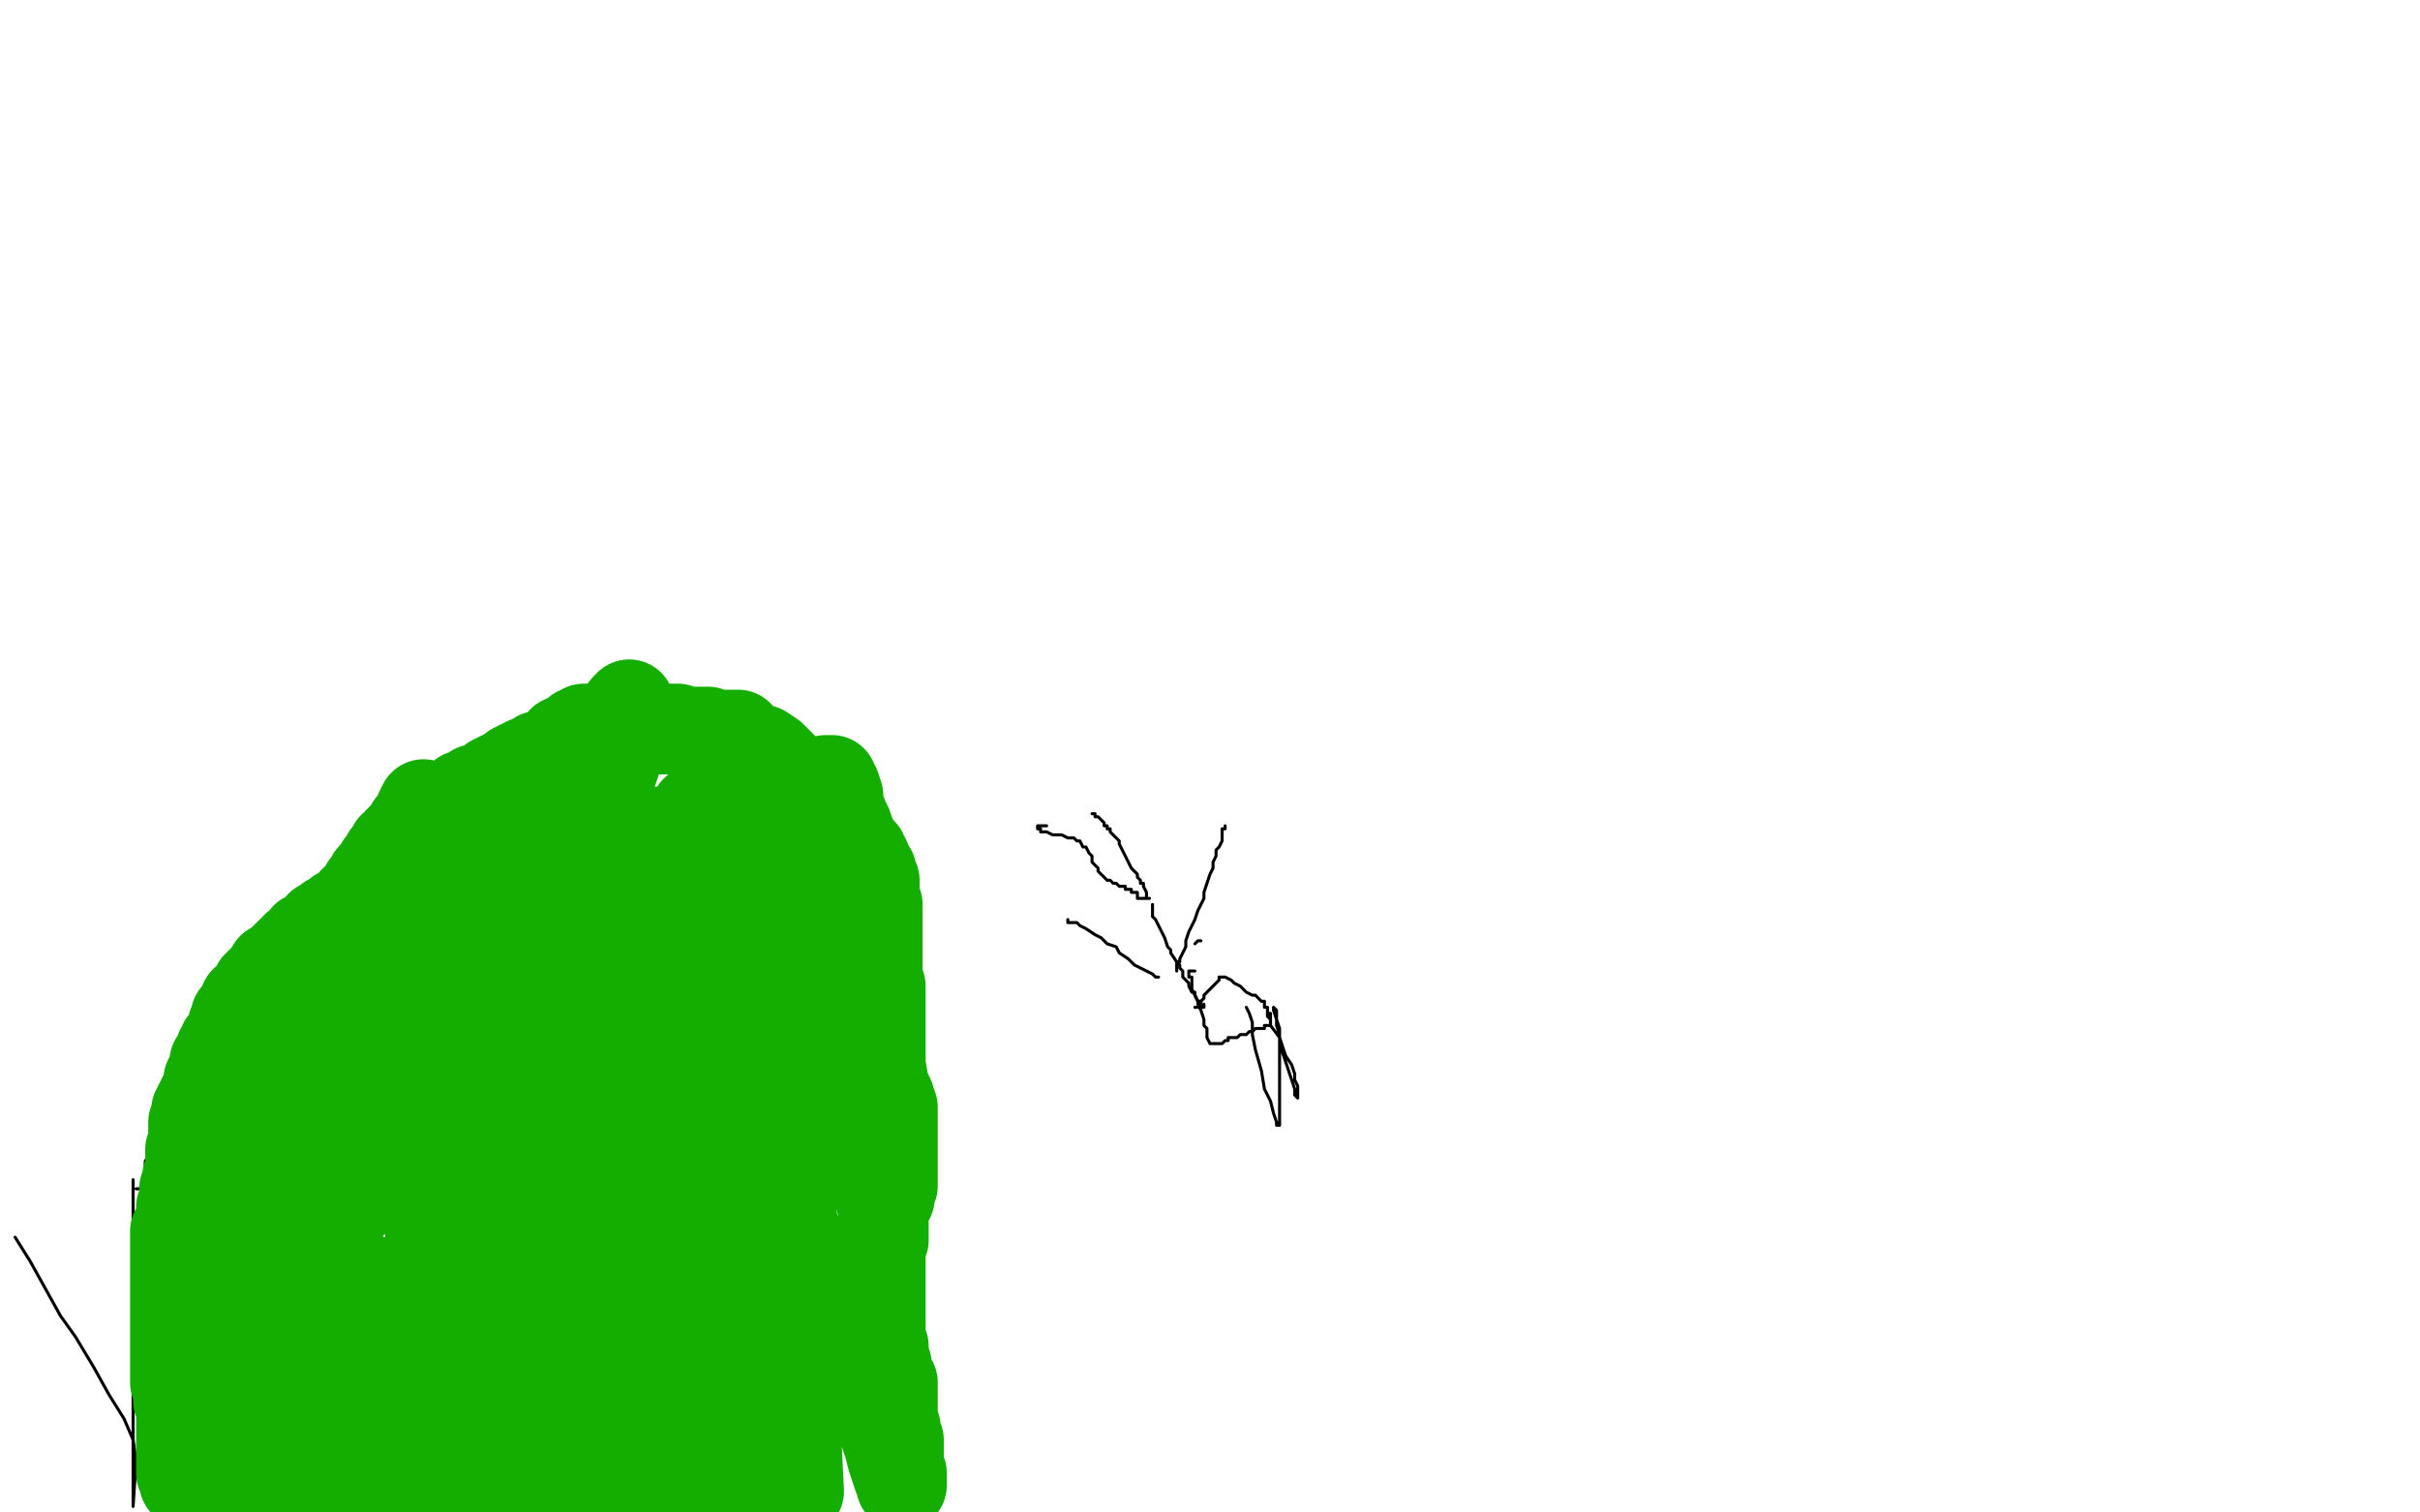 <?xml version="1.0" standalone="no"?>
<!DOCTYPE svg PUBLIC "-//W3C//DTD SVG 1.1//EN"
"http://www.w3.org/Graphics/SVG/1.1/DTD/svg11.dtd">

<svg width="800" height="500" version="1.1" xmlns="http://www.w3.org/2000/svg" xmlns:xlink="http://www.w3.org/1999/xlink" style="stroke-antialiasing: false"><desc>This SVG has been created on https://colorillo.com/</desc><rect x='0' y='0' width='800' height='500' style='fill: rgb(255,255,255); stroke-width:0' /><polyline points="48,390 48,387 48,384 49,382 50,379 50,376 51,374 51,372 51,371 52,369 53,367 54,366 54,364 54,362" style="fill: none; stroke: #000000; stroke-width: 1; stroke-linejoin: round; stroke-linecap: round; stroke-antialiasing: false; stroke-antialias: 0; opacity: 1.0"/>
<polyline points="45,393 46,393 46,393 47,393 47,393 47,392 47,392 48,390 48,390" style="fill: none; stroke: #000000; stroke-width: 1; stroke-linejoin: round; stroke-linecap: round; stroke-antialiasing: false; stroke-antialias: 0; opacity: 1.0"/>
<polyline points="54,362 55,362 56,360 56,358 57,357 59,354 59,353 60,351 62,348 62,346 63,345 64,342 65,340 66,338" style="fill: none; stroke: #000000; stroke-width: 1; stroke-linejoin: round; stroke-linecap: round; stroke-antialiasing: false; stroke-antialias: 0; opacity: 1.0"/>
<polyline points="99,301 101,299 103,297 105,295 106,292 107,291 108,289 110,287 111,286 112,284 113,282 114,281 116,278" style="fill: none; stroke: #000000; stroke-width: 1; stroke-linejoin: round; stroke-linecap: round; stroke-antialiasing: false; stroke-antialias: 0; opacity: 1.0"/>
<polyline points="66,338 68,336 68,333 71,330 73,328 75,324 78,322 81,318 85,314 87,312 91,308 94,307 97,304 99,301" style="fill: none; stroke: #000000; stroke-width: 1; stroke-linejoin: round; stroke-linecap: round; stroke-antialiasing: false; stroke-antialias: 0; opacity: 1.0"/>
<polyline points="116,278 118,276 118,274 120,273 121,271 122,270 123,268 124,267 126,265 127,264 129,263 130,262 131,260 133,259 135,258 136,258 137,257 140,256 142,255 144,254 146,253 147,253 148,251 150,251 152,250 153,249 154,249 156,248 158,248 159,246 161,246 163,246 164,246 165,245 166,245 167,245 168,245 170,245 171,244 173,243 174,242 176,242 178,241 178,240 179,240 180,240 181,240" style="fill: none; stroke: #000000; stroke-width: 1; stroke-linejoin: round; stroke-linecap: round; stroke-antialiasing: false; stroke-antialias: 0; opacity: 1.0"/>
<polyline points="201,237 203,236 204,236 205,236 205,235 206,235 207,235" style="fill: none; stroke: #000000; stroke-width: 1; stroke-linejoin: round; stroke-linecap: round; stroke-antialiasing: false; stroke-antialias: 0; opacity: 1.0"/>
<polyline points="181,240 183,240 185,240 187,240 188,240 189,240 191,239 193,239 195,239 196,238 198,238 200,238 201,237" style="fill: none; stroke: #000000; stroke-width: 1; stroke-linejoin: round; stroke-linecap: round; stroke-antialiasing: false; stroke-antialias: 0; opacity: 1.0"/>
<polyline points="207,235 208,235 209,235 210,235 211,235 212,235 213,235 214,235 215,235" style="fill: none; stroke: #000000; stroke-width: 1; stroke-linejoin: round; stroke-linecap: round; stroke-antialiasing: false; stroke-antialias: 0; opacity: 1.0"/>
<polyline points="223,237 224,238 225,238 226,239 228,239 229,240 232,241 233,241" style="fill: none; stroke: #000000; stroke-width: 1; stroke-linejoin: round; stroke-linecap: round; stroke-antialiasing: false; stroke-antialias: 0; opacity: 1.0"/>
<polyline points="215,235 216,235 217,235 218,235 219,235 221,236 222,237 223,237" style="fill: none; stroke: #000000; stroke-width: 1; stroke-linejoin: round; stroke-linecap: round; stroke-antialiasing: false; stroke-antialias: 0; opacity: 1.0"/>
<polyline points="233,241 234,241 235,241 235,242 236,243 237,244 238,245 240,247 243,248 245,250 246,251 248,251 249,253 251,253 255,255 259,256 261,257 264,257 267,257 268,257 269,257 271,257 272,257 273,257 274,257 274,258 276,259 277,261 280,262 281,263 283,265 284,265 284,266 286,267 287,268 288,268 289,269 290,269 290,270 291,270" style="fill: none; stroke: #000000; stroke-width: 1; stroke-linejoin: round; stroke-linecap: round; stroke-antialiasing: false; stroke-antialias: 0; opacity: 1.0"/>
<polyline points="297,276 297,277 297,278 297,279 297,280 297,281 297,282 297,283 297,284 297,285 297,286" style="fill: none; stroke: #000000; stroke-width: 1; stroke-linejoin: round; stroke-linecap: round; stroke-antialiasing: false; stroke-antialias: 0; opacity: 1.0"/>
<polyline points="291,270 292,271 293,271 294,272 295,273 297,275 297,276" style="fill: none; stroke: #000000; stroke-width: 1; stroke-linejoin: round; stroke-linecap: round; stroke-antialiasing: false; stroke-antialias: 0; opacity: 1.0"/>
<polyline points="297,286 297,288 297,289 297,291 297,292 297,293 297,295 297,296 297,297 297,298 297,299 297,300 297,301 297,302 297,304 297,305 298,305 298,306 298,307 298,308 298,309" style="fill: none; stroke: #000000; stroke-width: 1; stroke-linejoin: round; stroke-linecap: round; stroke-antialiasing: false; stroke-antialias: 0; opacity: 1.0"/>
<polyline points="298,319 298,320 299,321 299,323 299,324 299,325 299,326 299,327 299,328 299,329" style="fill: none; stroke: #000000; stroke-width: 1; stroke-linejoin: round; stroke-linecap: round; stroke-antialiasing: false; stroke-antialias: 0; opacity: 1.0"/>
<polyline points="298,309 298,310 298,311 298,312 298,314 298,315 298,316 298,317 298,318 298,319" style="fill: none; stroke: #000000; stroke-width: 1; stroke-linejoin: round; stroke-linecap: round; stroke-antialiasing: false; stroke-antialias: 0; opacity: 1.0"/>
<polyline points="299,329 299,330 299,331 299,332 299,333 299,334 300,336 300,339 300,342 300,344 300,346 300,348 300,351" style="fill: none; stroke: #000000; stroke-width: 1; stroke-linejoin: round; stroke-linecap: round; stroke-antialiasing: false; stroke-antialias: 0; opacity: 1.0"/>
<polyline points="300,371 300,372 300,373 300,374 300,376 300,377 300,379 300,380 300,382 300,384 300,385 300,387 300,389 300,390" style="fill: none; stroke: #000000; stroke-width: 1; stroke-linejoin: round; stroke-linecap: round; stroke-antialiasing: false; stroke-antialias: 0; opacity: 1.0"/>
<polyline points="300,351 300,353 300,356 300,358 300,360 300,361 300,363 300,365 300,366 300,367 300,368 300,369 300,371" style="fill: none; stroke: #000000; stroke-width: 1; stroke-linejoin: round; stroke-linecap: round; stroke-antialiasing: false; stroke-antialias: 0; opacity: 1.0"/>
<polyline points="300,390 300,391 300,392 300,394 300,395 300,396 300,397 300,398 300,400 300,402 300,403 300,405 300,406" style="fill: none; stroke: #000000; stroke-width: 1; stroke-linejoin: round; stroke-linecap: round; stroke-antialiasing: false; stroke-antialias: 0; opacity: 1.0"/>
<polyline points="300,419 300,421 299,423 298,424 298,426 297,427 297,428 297,430 297,431 297,432 297,434 296,435 296,436" style="fill: none; stroke: #000000; stroke-width: 1; stroke-linejoin: round; stroke-linecap: round; stroke-antialiasing: false; stroke-antialias: 0; opacity: 1.0"/>
<polyline points="300,406 300,408 300,409 300,410 300,411 300,412 300,413 300,414 300,415 300,416 300,418 300,419" style="fill: none; stroke: #000000; stroke-width: 1; stroke-linejoin: round; stroke-linecap: round; stroke-antialiasing: false; stroke-antialias: 0; opacity: 1.0"/>
<polyline points="296,436 296,437 295,437 295,438 295,439 295,440 295,441 295,442 295,443 295,444 295,445 295,446 294,448 294,453 293,455 293,457 293,458 293,461 293,463 293,464 293,465 293,467 293,468 293,469 293,470 293,471 293,473 293,474 293,475 293,476 293,477 293,478 293,479 293,480 293,482 293,483 293,484 293,485 293,486 293,487 293,488 294,488 294,489 294,490 294,491 294,492 294,493 294,494 294,495 294,496 294,497 294,498" style="fill: none; stroke: #000000; stroke-width: 1; stroke-linejoin: round; stroke-linecap: round; stroke-antialiasing: false; stroke-antialias: 0; opacity: 1.0"/>
<polyline points="44,390 44,391 44,391 44,393 44,393 44,395 44,395 44,396 44,396 44,397 44,397 44,398 44,398 44,399 44,399 44,400 44,400 44,401 44,403 44,404 44,405 44,407 44,409 44,410 44,412 44,414 44,415 44,416 44,419" style="fill: none; stroke: #000000; stroke-width: 1; stroke-linejoin: round; stroke-linecap: round; stroke-antialiasing: false; stroke-antialias: 0; opacity: 1.0"/>
<polyline points="44,434 44,435 44,436 44,438 44,439 44,440 44,441 44,442 44,443 44,444 44,445 44,447 44,448" style="fill: none; stroke: #000000; stroke-width: 1; stroke-linejoin: round; stroke-linecap: round; stroke-antialiasing: false; stroke-antialias: 0; opacity: 1.0"/>
<polyline points="44,419 44,420 44,421 44,422 44,424 44,425 44,426 44,428 44,430 44,431 44,432 44,433 44,434" style="fill: none; stroke: #000000; stroke-width: 1; stroke-linejoin: round; stroke-linecap: round; stroke-antialiasing: false; stroke-antialias: 0; opacity: 1.0"/>
<polyline points="44,448 44,449 44,450 44,451 44,452 44,454 44,455 44,456 44,457 44,459 44,460 44,462" style="fill: none; stroke: #000000; stroke-width: 1; stroke-linejoin: round; stroke-linecap: round; stroke-antialiasing: false; stroke-antialias: 0; opacity: 1.0"/>
<polyline points="44,473 44,475 44,476 44,477 44,478 44,479 44,480" style="fill: none; stroke: #000000; stroke-width: 1; stroke-linejoin: round; stroke-linecap: round; stroke-antialiasing: false; stroke-antialias: 0; opacity: 1.0"/>
<polyline points="44,462 44,464 44,465 44,466 44,467 44,468 44,469 44,470 44,471 44,472 44,473" style="fill: none; stroke: #000000; stroke-width: 1; stroke-linejoin: round; stroke-linecap: round; stroke-antialiasing: false; stroke-antialias: 0; opacity: 1.0"/>
<polyline points="44,480 44,481 44,483 44,485 44,487 44,488 44,489 44,490 44,491 44,492 44,493 44,494 44,496 44,498 45,483 44,476 41,469 36,461 31,452 25,442 20,435 15,426 10,417 5,409" style="fill: none; stroke: #000000; stroke-width: 1; stroke-linejoin: round; stroke-linecap: round; stroke-antialiasing: false; stroke-antialias: 0; opacity: 1.0"/>
<polyline points="157,286 157,288 157,288 157,289 157,289 157,290 157,290 156,292 156,292 155,292 155,292 155,294 155,294 155,295 155,295 155,296 155,296 155,297 155,297 154,297 154,297 154,299 154,299 153,299 153,299 153,300 153,300 153,301 153,302 153,304 152,304 152,306 151,307 151,309 150,311 149,313 149,314 149,315 149,317 149,318 149,320 148,321 148,322 148,324 147,325 146,327 146,328 146,330 146,331 146,333 145,334 144,334 144,336 144,337 144,338 143,340 143,341 142,343 142,344 142,346 141,347 141,348 140,349 140,350 140,352 139,354 139,355 139,356 139,357 138,359 137,361 137,362 136,363 136,364 135,366 134,368 133,370 133,371 132,372 131,374 130,376 130,377 128,379 127,381 126,383 123,387 122,388 120,391 119,394 117,396 116,398 112,402 110,405 107,408 105,409 101,413 99,414 97,418 94,420 93,422 91,426 89,428 88,430 86,432 85,433 84,434 84,436 83,436 82,438 81,440 80,441 80,442 79,443 79,444 78,446 78,448 77,448 77,449 76,449 76,450 76,451 76,452 76,453 75,453 75,454 75,455 75,456 75,457 74,458 74,460 73,461 73,462 73,463 73,464 72,465 72,466 72,467 71,468 70,469 70,470 69,471 69,472 68,473 68,475 67,476 66,477 66,479 65,479 64,481 64,482 63,484 62,485 62,486 62,487 61,488 61,489 61,490 61,489 61,488 61,487 60,487 60,486 60,484 60,483 60,482 60,481 60,479 60,478 60,477 60,476 60,475 60,474 60,473 60,472 60,471 60,469 60,468 60,467 60,465 60,464 59,463 59,461 59,460 59,459 59,458 58,457 58,456 58,455 58,454 58,453 58,452 58,451 58,450 58,449 58,448 58,447 58,446 58,445 58,444 58,443 58,442 58,441 58,440 58,439 58,438 58,437 58,436 58,435 58,434 58,433 58,432 58,431 58,430 58,429 58,428 58,427 58,426 58,425 58,424 58,423 58,422 58,421 58,420 58,419 58,418 58,417 58,416 58,415 58,414 58,413 58,412 58,411 58,410 58,409 58,408 58,407 59,407 59,406 59,405 60,404 60,403 60,402 60,401 60,400 60,399 61,399 61,398 61,397 61,396 61,395 61,394 61,393 62,393 62,392 62,391 62,390 62,389 63,389 63,388 63,387 63,386 63,385 63,384 63,383 63,381 63,380 64,380 64,379 64,378 64,377 64,376 64,375 64,374 64,373 64,372 64,371 65,370 65,369 65,368 65,367 66,367 66,366 66,365 67,365 67,364 67,363 68,362 68,361 69,359 69,358 69,357 70,356 70,355 71,354 71,353 71,352 71,351 72,351 72,350 73,350 73,349 73,348 73,347 74,346 74,345 75,345 75,344 76,344 76,343 76,342 77,342 77,340 77,339 78,339 78,338 78,337 78,336 79,336 79,335 80,335 80,334 80,333 81,332 81,331 82,331 83,330 83,329 84,328 85,327 85,326 86,325 87,324 88,323 89,322 90,321 90,320 91,320 92,319 93,319 93,318 94,318 94,317 95,317 95,316 96,316 96,315 97,315 98,314 98,313 99,313 100,312 101,311 101,310 102,310 103,309 104,309 104,308 106,307 106,306 107,306 108,305 109,305 109,304 111,303 112,302 113,302 114,301 115,300 116,300 117,299 117,298 118,298 118,297 119,297 120,295 121,294 121,293 122,293 122,292 123,291 123,290 124,290 125,289 125,288 126,287 126,286 127,285 128,285 128,284 128,283 129,283 129,282 130,282 130,281 130,280 131,280 132,279 132,278 133,278 133,277 134,276 135,276 135,275 136,274 136,273 137,273 137,272 138,271 139,271 140,270 141,270 141,269 142,269 142,268 143,268 144,268 145,268 146,268 147,267 149,266 150,266 151,265 152,265 152,264 153,264 153,263 154,263 155,263 156,263 157,261 159,261 161,260 162,259 163,258 165,257 166,257 167,256 169,256 169,255 170,255 170,254 171,254 172,254 172,253 173,253 174,253 174,252 175,252 176,252 177,251 178,251 178,250 179,250 180,250 181,249 182,249 184,248 185,247 186,247 186,245 188,245 188,244 189,244 190,244 190,243 191,243 191,242 192,242 193,242 193,241 194,241 195,241 196,241 198,241 199,241 200,241 201,241 202,241 203,241 204,241 206,241 207,241 208,241 209,241 210,241 211,241 212,241 213,241 214,241 215,241 216,241 217,241 218,241 219,241 220,241 221,241 222,241 223,241 224,241 226,242 229,242 231,242 233,242 234,242 236,243 237,243 239,243 240,243 241,243 242,243 243,243 244,243 244,244 245,244 248,247 252,248 255,250 257,252 258,253 258,254 259,254 259,255 259,256 260,256 260,257 260,258 260,259 261,259 262,261 262,262 263,264 263,265 264,266 264,267 265,267 265,268 266,268 267,268 268,268 268,267 269,267 269,266 269,265 270,265 270,264 271,264 271,263 271,262 272,261 272,260 272,259 273,259 273,258 274,258 275,258 275,259 276,260 277,263 277,266 279,271 280,273 281,276 282,278 282,280 283,281 284,282 285,282 285,283 285,284 286,284 286,285 286,286 287,287 288,288 288,289 288,290 289,291 289,293 289,294 289,296 289,297 289,298 290,299 290,300 290,302 290,304 290,306 290,308 290,312 290,315 290,318 290,321 290,323 291,326 291,329 291,332 291,336 291,339 291,343 291,348 291,352 292,358 292,362 292,367 292,373 292,377 292,383 292,387 292,391 292,394 292,397 292,400 292,403 292,405 292,408 292,410 291,411 291,413 291,414 291,415 291,416 291,417 291,418 291,420 291,423 291,425 291,428 291,431 291,433 291,437 291,440 291,442 292,445 292,447 292,448 292,450 293,451 293,452 293,453 293,454 294,456 295,457 295,458 295,459 295,460 295,461 295,462 295,464 295,466 295,467 295,469 296,472 296,474 297,476 297,478 297,480 297,483 297,485 297,486 298,487 298,488 298,489 298,490 298,491 298,490 297,488 296,485 295,482 294,478 292,472 292,466 288,460 287,457 285,453 284,451 283,449 281,445 279,442 278,440 275,436 274,434 273,432 272,429 270,426 269,424 268,422 267,419 266,416 265,414 265,411 263,408 262,404 261,400 260,397 260,394 258,390 258,387 257,384 256,381 256,378 256,376 255,373 254,371 254,370 254,369 254,374 254,388 256,402 259,421 262,447 263,473 264,493 262,483 260,470 259,458 257,447 256,437 254,426 253,415 252,404 250,395 249,387 248,380 248,375 247,369 247,365 246,362 245,358 245,356 245,355 244,354 244,355 244,357 244,358 244,359 244,361 244,362 244,364 244,366 244,367 243,368 243,369 243,370 243,371 242,371 244,370 245,370 245,371 246,371 247,371 248,371 249,371 249,370 250,367 250,364 250,361 250,359 250,356 250,352 251,346 253,339 254,332 258,324 260,316 263,309 266,304 269,299 270,294 273,290 274,287 275,285 275,284 276,282 277,281 277,280 277,284 277,288 277,293 277,299 277,306 279,314 281,321 283,328 284,335 287,343 289,349 290,353 291,358 293,361 294,363 294,365 295,366 295,367 295,368 295,369 295,370 295,372 295,374 295,376 295,379 295,382 295,387 295,390 295,392 294,393 294,395 294,396 293,396 292,396 291,396 290,393 288,390 285,385 282,378 279,371 275,362 272,353 269,344 266,334 262,325 260,317 258,309 256,304 255,299 255,297 254,295 254,294 253,294 252,294 251,297 250,301 249,308 248,316 248,326 248,334 248,345 249,356 250,367 251,377 252,388 252,396 253,404 253,411 254,416 254,420 254,422 254,423 255,423 255,422 256,415 256,407 256,396 256,381 256,368 254,353 252,333 249,315 247,301 246,292 246,286 246,283 245,283 244,290 241,300 240,311 236,325 233,340 229,357 225,373 223,387 221,401 220,410 219,419 218,423 218,424 218,425 218,423 218,417 218,406 218,393 218,374 218,354 218,331 218,312 218,297 218,285 218,278 218,275 218,276 218,278 218,282 218,285 218,290 218,298 218,307 217,319 217,331 216,345 216,361 216,376 216,388 216,401 216,411 216,418 216,424 216,425 216,426 216,423 217,416 219,408 221,393 226,374 229,344 232,318 237,291 239,270 241,258 243,249 244,245 244,244 244,246 244,251 241,262 239,272 237,285 233,300 231,316 230,336 227,355 226,370 226,383 226,393 226,396 226,397 226,395 226,389 229,381 231,371 234,358 238,343 242,324 244,310 248,297 250,288 251,279 251,275 251,274 251,273 250,275 248,277 247,280 244,286 241,292 238,297 236,302 235,304 234,305 234,306 234,305 234,301 234,297 234,291 233,285 232,278 231,273 230,269 230,268 229,273 223,284 214,301 202,327 187,357 173,386 159,415 151,434 145,445 143,452 143,453 143,449 143,439 143,429 143,416 142,404 141,389 140,375 139,356 136,335 136,315 136,298 136,284 138,272 139,268 140,266 140,267 140,272 140,275 139,279 138,286 136,293 135,303 133,313 130,324 128,334 126,344 125,352 124,360 123,367 122,370 122,372 121,373 122,373 124,373 125,372 127,371 129,366 134,361 139,355 144,350 152,343 161,337 171,329 179,322 186,317 191,313 195,310 195,313 194,316 192,321 190,327 187,333 184,340 178,349 175,358 170,364 167,370 165,375 164,376 163,377 165,376 167,374 169,369 171,360 173,350 176,336 179,318 182,300 188,280 193,261 199,248 203,239 207,234 208,233 208,235 208,238 208,240 206,244 204,250 201,259 197,269 192,279 186,291 181,304 175,315 169,327 164,337 159,344 155,349 155,352 155,353 156,352 156,350 157,346 159,338 160,330 161,319 165,309 168,298 171,289 174,283 176,280 176,279 177,279 176,281 173,287 170,294 165,304 159,314 153,325 147,335 141,347 134,357 130,367 126,373 123,379 121,383 120,384 120,385 120,384 121,382 121,379 121,376 121,372 121,365 122,358 124,350 127,342 130,336 131,332 132,329 133,327 132,329 129,336 125,344 120,354 114,365 107,376 101,384 96,396 89,405 85,411 83,414 82,416 82,412 82,405 83,396 84,385 86,374 88,363 90,353 94,344 99,336 102,329 105,324 108,320 110,318 110,320 110,323 109,326 108,329 107,335 105,342 100,351 96,362 90,372 85,384 80,394 76,405 70,414 67,422 63,430 61,434 59,438 59,439 59,440 64,438 72,436 84,432 96,430 107,427 116,424 120,423 122,423 122,425 122,431 120,440 116,448 113,461 108,471 104,480 101,487 98,490 98,492 97,492 97,491 98,489 99,486 100,483 100,479 104,472 109,463 116,454 124,444 132,435 141,426 148,417 156,410 160,405 162,402 162,401 162,402 161,408 156,416 151,426 141,440 130,454 117,472 105,487 96,497 82,497 86,488 89,478 93,467 100,457 107,449 114,441 121,436 126,433 128,432 128,433 128,437 126,446 123,455 119,465 115,475 110,487 94,490 98,479 104,467 113,454 122,442 132,430 142,418 152,409 162,399 171,390 179,385 185,381 190,378 192,377 193,377 192,381 190,387 186,394 180,406 172,417 163,431 154,441 143,453 135,462 128,469 123,474 120,475 121,475 123,473 124,469 127,459 131,447 136,430 145,407 155,379" style="fill: none; stroke: #14ae00; stroke-width: 30; stroke-linejoin: round; stroke-linecap: round; stroke-antialiasing: false; stroke-antialias: 0; opacity: 1.0"/>
<polyline points="164,355 178,333 190,321 196,313 202,310 205,309 205,311 205,318 205,328 201,344 198,360 190,386 182,411 173,441 165,469 155,495 177,493 184,486 192,481 197,476 202,472 204,471 205,470 205,471 202,477 199,486 195,495 171,495 171,484 171,475 172,465 175,455 177,446 180,440 183,433 184,430 186,428 187,428 187,429 185,432 181,438 177,446 170,453 163,461 154,469 145,477 136,483 130,488 125,492 121,495 120,496 120,495 120,491 120,486 121,480 125,473 127,468 131,461 136,455 142,451 148,449 152,448 155,448 156,448 156,451 154,457 151,463 148,470 144,477 140,483 137,489 133,494 131,497 130,499 133,497 138,491 143,486 152,479 163,472 180,464 198,456 214,448 227,442 238,438 245,435 249,432 250,432 250,434 249,439 247,444 243,453 239,463 236,472 230,482 226,490 220,499 214,493 215,482 215,470 215,458 215,447 215,436 215,428 215,422 215,418 215,416 215,415 215,416 215,419 215,425 214,430 213,436 212,445 210,454 209,464 207,474 205,484 203,492 201,499 198,494 199,484 202,471 205,457 210,439 216,424 224,408 231,396 238,386 243,379 245,376 247,375 247,380 247,387 247,396 245,406 244,415 241,425 239,433 237,442 235,450 233,458 231,465 230,471 229,474 228,475 228,476 228,475 228,472 228,468 228,462 228,455 228,447 228,439 228,431 229,422 231,415 232,409 232,407 233,406 233,410 233,417 234,424 234,432 235,439 236,448 236,456 237,463 237,472 237,481 238,486 238,489 238,492 238,491 239,488 240,484 240,480 242,475 243,469 244,462 246,454 248,445 250,435 251,427 252,420 253,413 253,411 253,409 252,411 250,415 247,421 243,429 238,438 232,448 227,455 221,465 216,473 210,482 205,489 201,495 197,499 196,497 195,493 194,487 193,481 191,474 189,466 188,457 187,449 187,441 186,432 186,424 186,416 186,410 186,405 186,403 186,402 186,403 186,405 185,406 184,408 184,410 184,411 183,413 183,414 182,417 182,419 182,422 182,426 182,429 182,431 182,433 182,434 182,435 184,432 186,427 190,419 194,412 197,406 200,402 202,397 202,396" style="fill: none; stroke: #14ae00; stroke-width: 30; stroke-linejoin: round; stroke-linecap: round; stroke-antialiasing: false; stroke-antialias: 0; opacity: 1.0"/>
<polyline points="361,269 362,269 362,269 362,270 362,270 363,270 363,270 364,271 364,271 365,272 365,272 365,273 365,273 366,273 366,273 366,274 366,274 367,274 367,274 367,275 367,275 368,276 368,276 369,277 370,278 370,279 371,281 372,283 373,285 374,287 375,288 376,289 376,290 377,291 377,292 378,292 378,293 379,295 379,296 379,297 380,297 379,297 379,297 378,297 378,297 376,297 376,297 376,295 376,295 375,295 375,295 374,295 374,295 374,294 374,294 373,294 373,294 372,294 372,294 372,293 372,293 371,293 370,293 369,292 368,292 367,291 366,291 365,290 364,289 363,288 363,287 362,286 361,285 361,284 361,283 360,282 359,280 358,280 357,278 356,278 355,277 354,277 353,277 351,276 349,276 348,276 346,275 345,275 344,275 344,274 343,274 343,273 344,273 345,273 346,273" style="fill: none; stroke: #000000; stroke-width: 1; stroke-linejoin: round; stroke-linecap: round; stroke-antialiasing: false; stroke-antialias: 0; opacity: 1.0"/>
<polyline points="381,299 381,300 381,300 381,301 381,301 381,302 381,302 381,303 381,303 382,304 382,304 383,306 383,306 384,308 384,308 385,310 385,310 386,313 386,313 387,314 387,314 387,315 387,315 389,318 389,318 390,319 390,319 390,320 391,321 391,322 391,323 392,324 393,325 393,326 394,328 395,328 395,329 396,331 397,331 397,332 397,333 398,333 398,332" style="fill: none; stroke: #000000; stroke-width: 1; stroke-linejoin: round; stroke-linecap: round; stroke-antialiasing: false; stroke-antialias: 0; opacity: 1.0"/>
<polyline points="397,311 396,311 396,311 395,312 395,312" style="fill: none; stroke: #000000; stroke-width: 1; stroke-linejoin: round; stroke-linecap: round; stroke-antialiasing: false; stroke-antialias: 0; opacity: 1.0"/>
<polyline points="389,321 389,320 389,320 389,318 389,318 390,318 390,318 390,317 390,317 391,315 391,315 392,313 392,313 392,312 392,312 392,311 392,311 393,308 393,308 394,306 394,306 395,304 395,304 396,301 396,301 397,299 398,297 398,295 399,292 400,289 401,287 401,285 402,283 402,281 403,280 404,278 404,277 404,276 404,274 405,274 405,273" style="fill: none; stroke: #000000; stroke-width: 1; stroke-linejoin: round; stroke-linecap: round; stroke-antialiasing: false; stroke-antialias: 0; opacity: 1.0"/>
<polyline points="383,323 382,323 382,323 381,322 381,322 379,321 379,321 377,320 377,320 375,319 375,319 373,317 373,317 370,315 370,315 369,313 369,313 366,312 366,312 364,310 364,310 362,309 362,309 359,307 357,306 356,305 355,305 354,305 353,305 353,304" style="fill: none; stroke: #000000; stroke-width: 1; stroke-linejoin: round; stroke-linecap: round; stroke-antialiasing: false; stroke-antialias: 0; opacity: 1.0"/>
<polyline points="395,333 396,333 396,333 397,332 397,332 397,331 397,331 398,330 398,330 398,329 398,329 400,327 400,327 402,325 402,325 403,324 403,324 403,323 403,323 404,323 405,323 407,324 408,325 410,326 411,327 412,328 414,329 415,329 416,330 417,331 418,331 418,332 418,333 419,333 419,334 419,335 420,335 420,336 420,337 420,338 420,339 419,339 418,339 418,340 417,340 416,340 415,340 414,341 413,341 412,342 411,342 410,342 409,343 408,343 406,343 406,344 405,344 404,345 403,345 402,345 401,345 400,345 399,343 399,342 399,340 398,339 398,337 397,334 396,332 396,331 395,329 394,327 394,326 394,324 394,323 393,323 393,322 393,321 394,321 395,321" style="fill: none; stroke: #000000; stroke-width: 1; stroke-linejoin: round; stroke-linecap: round; stroke-antialiasing: false; stroke-antialias: 0; opacity: 1.0"/>
<polyline points="419,335 419,336 419,336 420,337 420,337 420,339 420,339 423,343 423,343 424,346 424,346 425,349 425,349 427,352 427,352 428,355 428,355 428,357 428,357 429,359 429,359 429,360 429,360 429,361 429,362 429,363 428,362 428,360 427,357 426,354 425,351 424,348 423,345 423,340 422,337 422,335 422,334 421,333 421,334 422,337 422,339 423,342 423,345 423,348 423,351 423,353 423,355 423,357 423,358 423,360 423,361 423,362 423,364 423,365 423,366 423,369 423,371 423,372 422,372 422,371 421,368 420,364 418,360 417,354 415,347 414,342 414,338 413,335 412,333" style="fill: none; stroke: #000000; stroke-width: 1; stroke-linejoin: round; stroke-linecap: round; stroke-antialiasing: false; stroke-antialias: 0; opacity: 1.0"/>
</svg>
